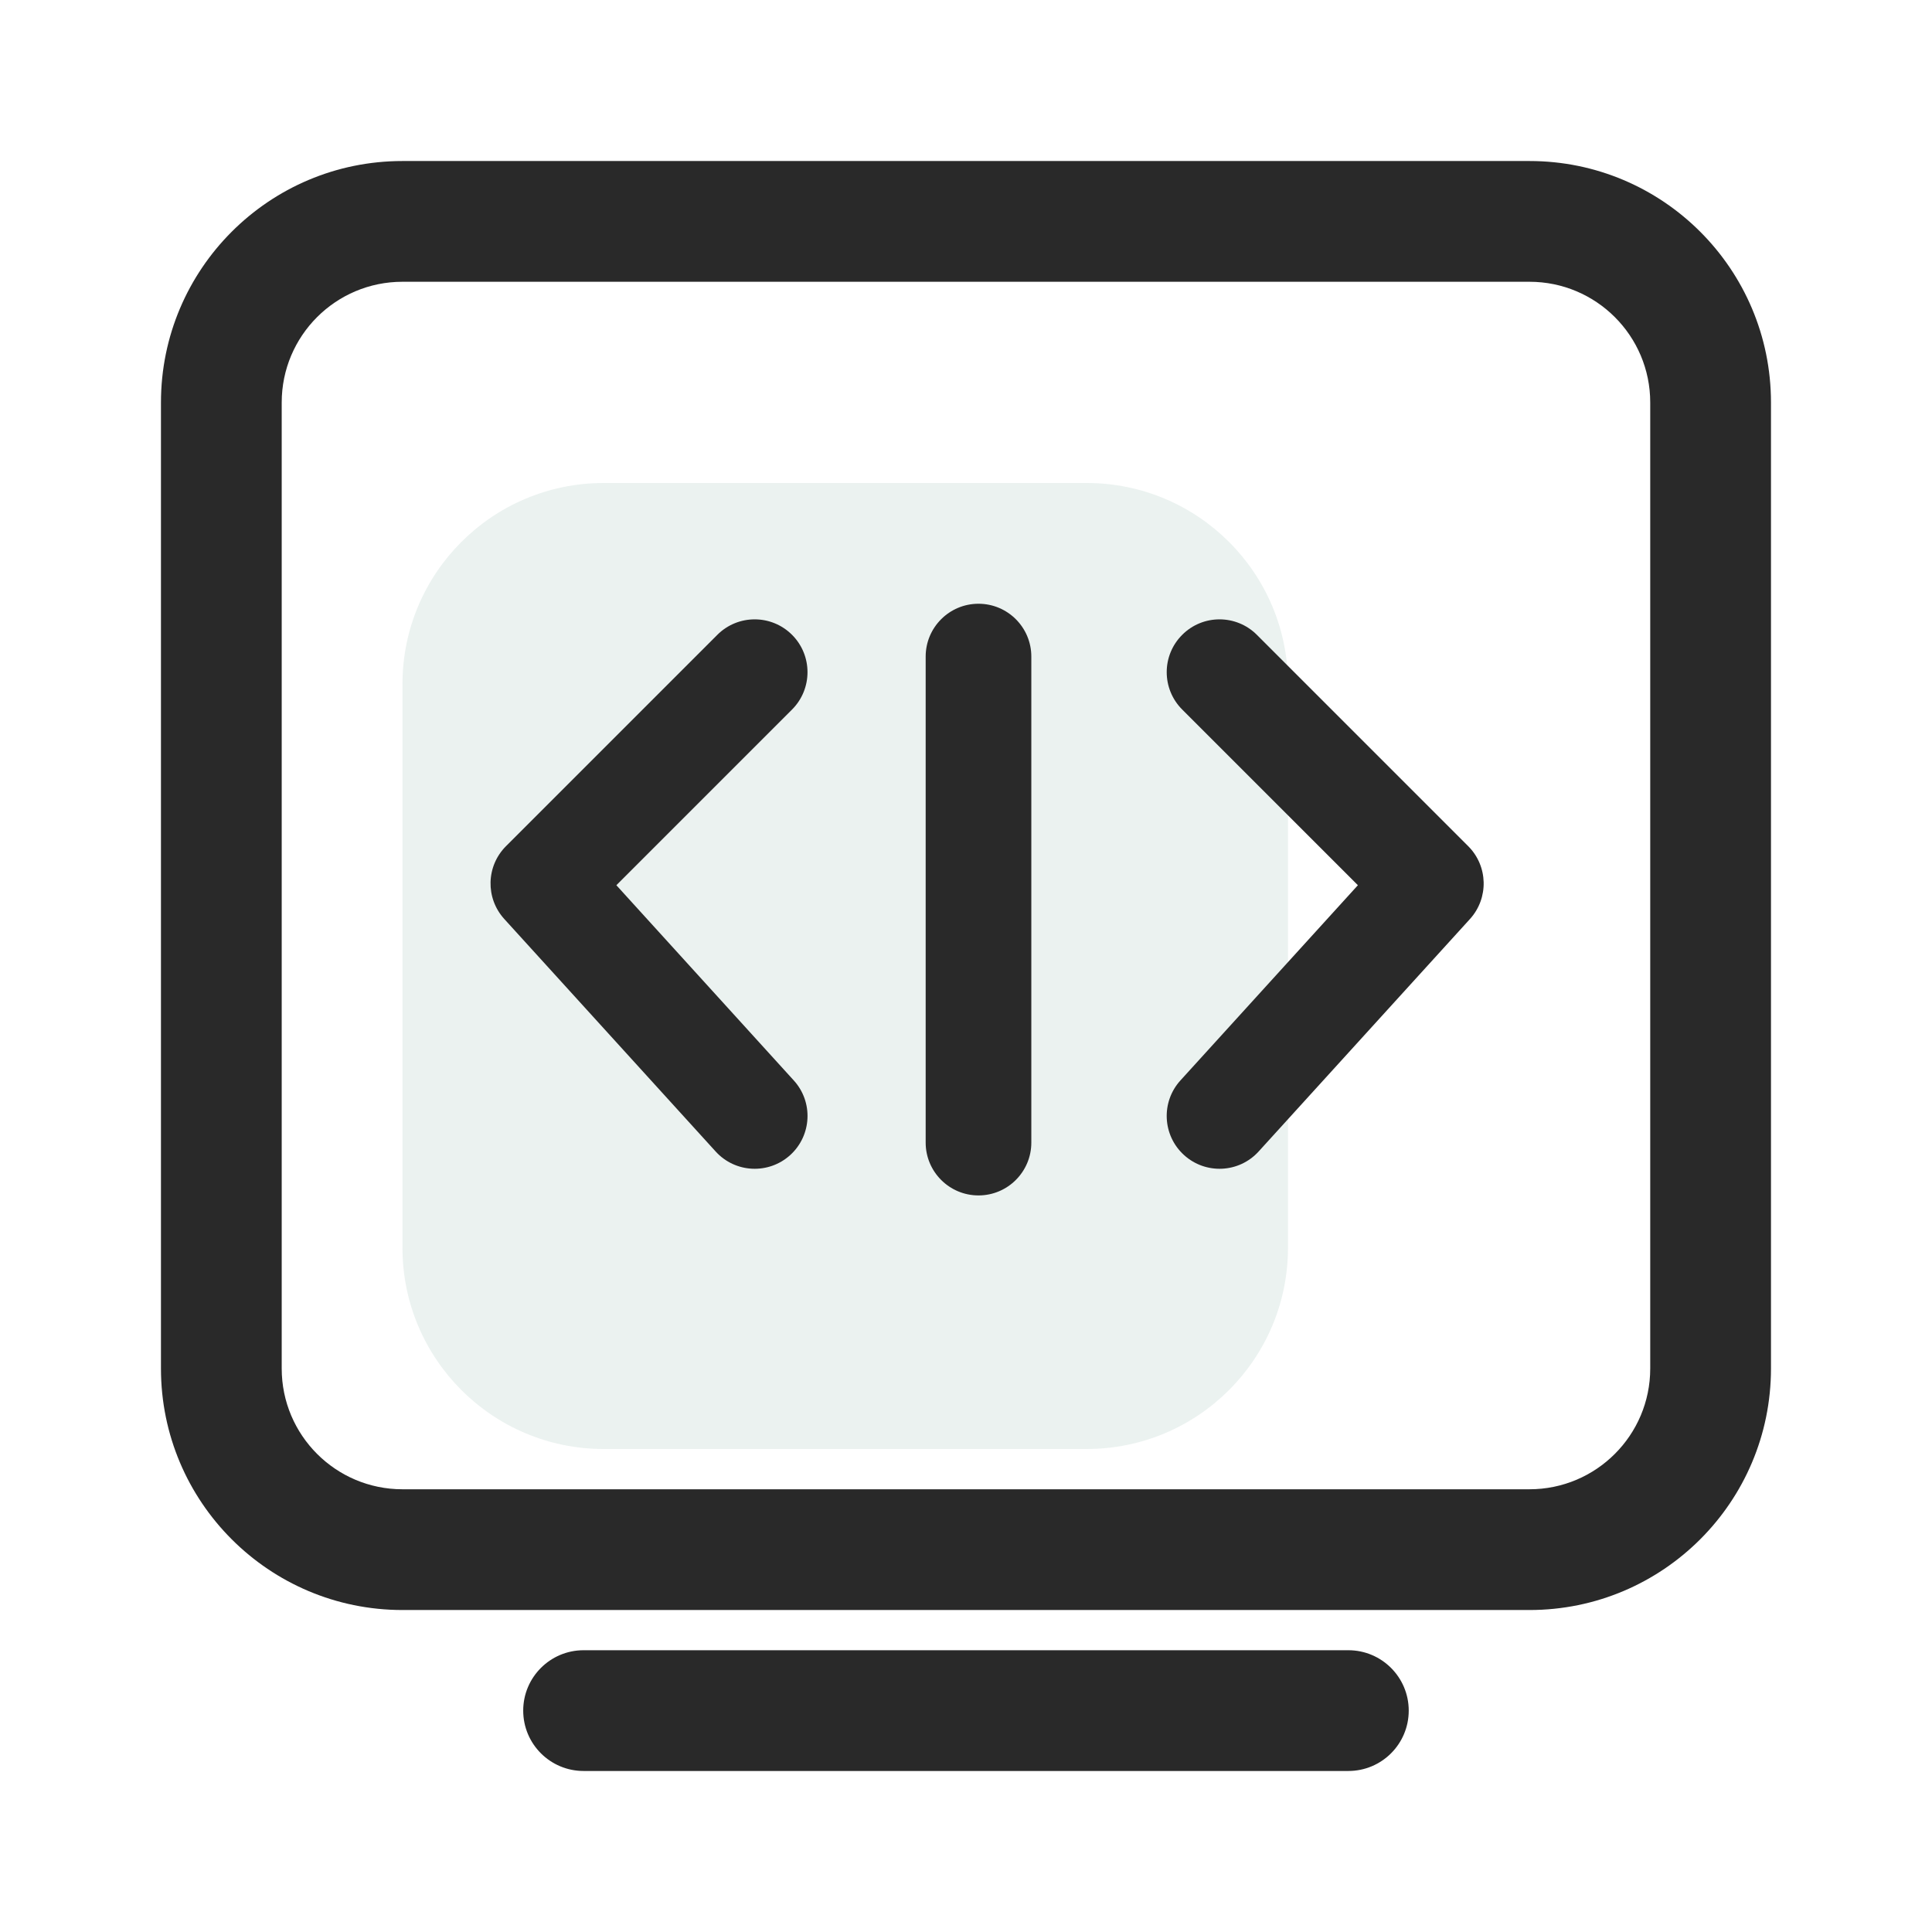 <svg width="32" height="32" viewBox="0 0 32 32" fill="none" xmlns="http://www.w3.org/2000/svg">
<path d="M25.333 4.667C26.437 4.667 27.333 5.562 27.333 6.667V22.667C27.333 23.771 26.437 24.667 25.333 24.667H6.666C5.561 24.667 4.666 23.771 4.666 22.667V6.667C4.666 5.562 5.561 4.667 6.666 4.667H25.333ZM6.666 2.667C4.457 2.667 2.666 4.458 2.666 6.667V22.667C2.666 24.876 4.457 26.667 6.666 26.667H25.333C27.542 26.667 29.333 24.876 29.333 22.667V6.667C29.333 4.458 27.542 2.667 25.333 2.667H6.666Z" fill="#292929"/>
<path opacity="0.1" d="M6.666 11.333C6.666 9.492 8.158 8 9.999 8H17.999C19.84 8 21.333 9.492 21.333 11.333V20.667C21.333 22.508 19.84 24 17.999 24H9.999C8.158 24 6.666 22.508 6.666 20.667V11.333Z" fill="#338066"/>
<path d="M8.666 28.333C8.666 27.781 9.114 27.333 9.666 27.333H22.333C22.885 27.333 23.333 27.781 23.333 28.333C23.333 28.886 22.885 29.333 22.333 29.333H9.666C9.114 29.333 8.666 28.886 8.666 28.333Z" fill="#292929"/>
<path d="M13.119 10.515C13.46 10.856 13.46 11.41 13.119 11.752L10.209 14.662L13.147 17.895C13.473 18.252 13.446 18.806 13.089 19.131C12.731 19.456 12.178 19.43 11.853 19.072L8.353 15.222C8.038 14.876 8.051 14.345 8.381 14.015L11.881 10.515C12.223 10.173 12.777 10.173 13.119 10.515Z" fill="#292929"/>
<path d="M19.581 10.515C19.239 10.856 19.239 11.41 19.581 11.752L22.491 14.662L19.552 17.895C19.227 18.252 19.253 18.806 19.611 19.131C19.968 19.456 20.522 19.43 20.847 19.072L24.347 15.222C24.661 14.876 24.648 14.345 24.318 14.015L20.818 10.515C20.476 10.173 19.922 10.173 19.581 10.515Z" fill="#292929"/>
<path d="M15.332 10.875C15.332 10.392 15.724 10 16.207 10C16.69 10 17.082 10.392 17.082 10.875V18.925C17.082 19.408 16.69 19.8 16.207 19.8C15.724 19.8 15.332 19.408 15.332 18.925V10.875Z" fill="#292929"/>
</svg>

